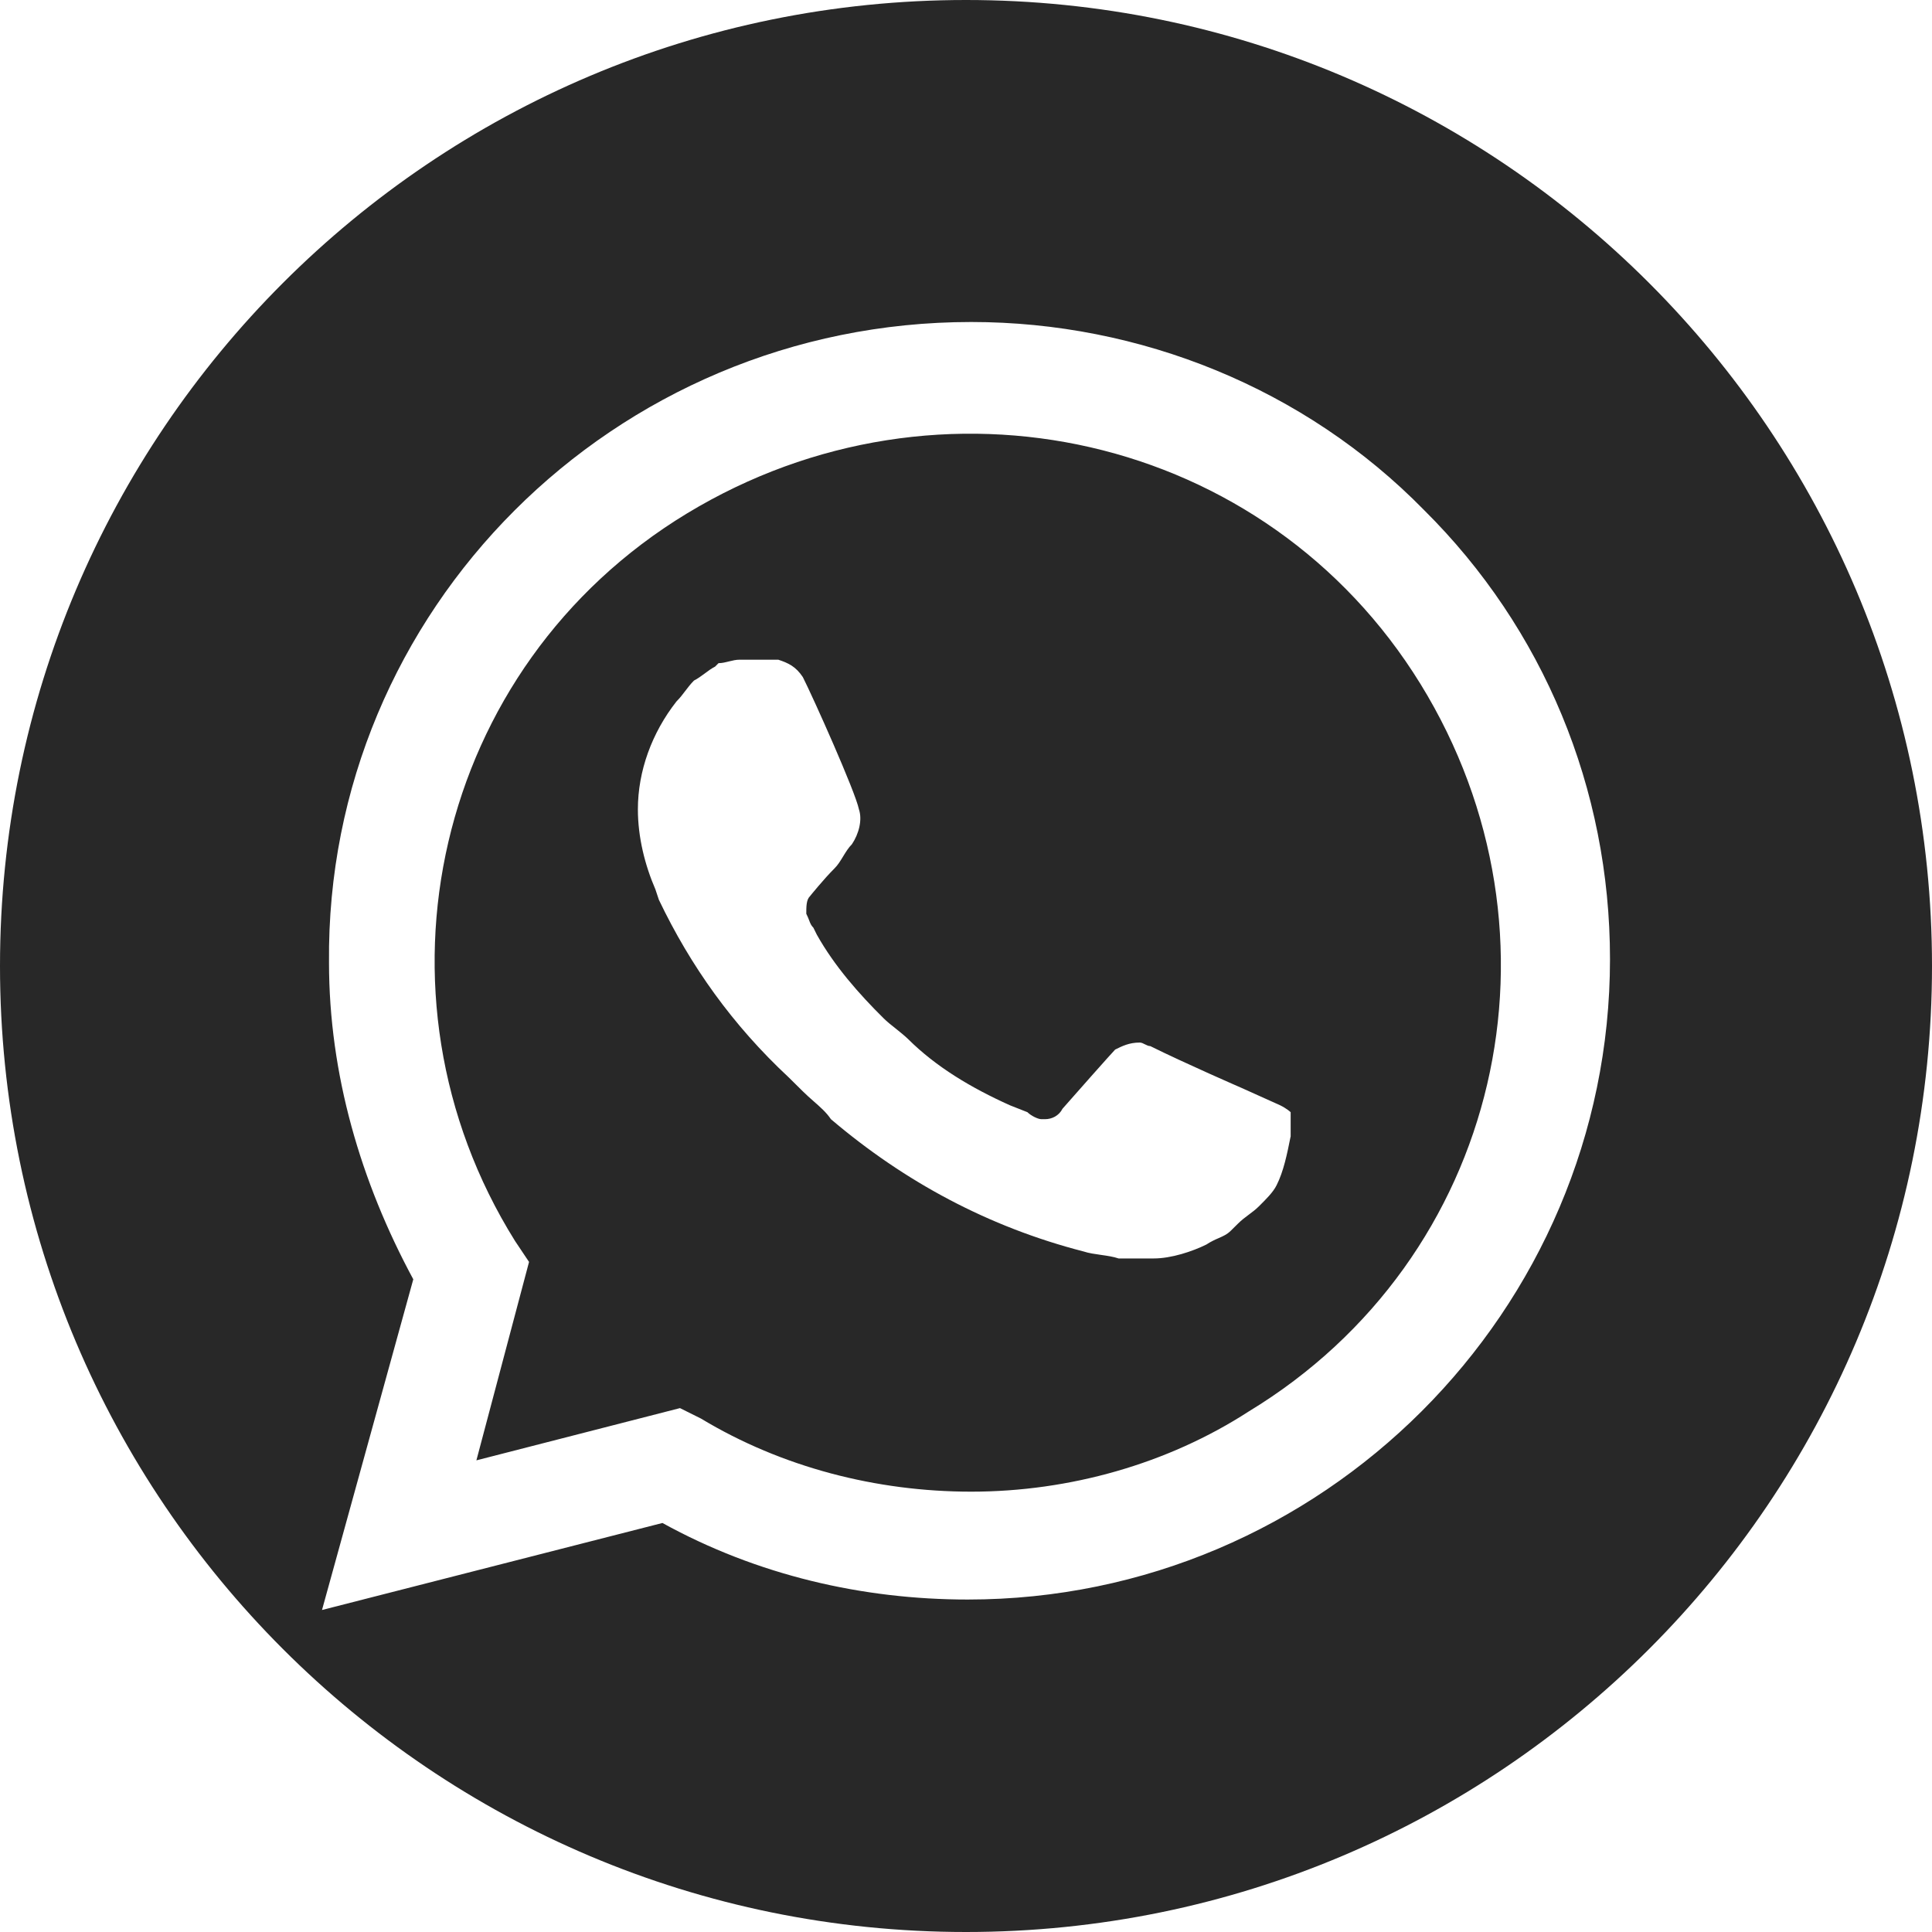 <svg width="24" height="24" viewBox="0 0 24 24" fill="none" xmlns="http://www.w3.org/2000/svg">
<path fill-rule="evenodd" clip-rule="evenodd" d="M12 0C5.373 0 0 5.373 0 12C0 18.627 5.373 24 12 24C18.627 24 24 18.627 24 12C24 5.373 18.627 0 12 0ZM12.065 4C14.158 4 16.207 4.822 17.689 6.335C19.172 7.805 20 9.795 20 11.914C20 16.281 16.425 19.87 12.022 19.87C10.714 19.87 9.406 19.568 8.229 18.919L4 20L5.134 15.892C4.48 14.681 4.087 13.341 4.087 11.957C4.044 7.589 7.619 4 12.065 4ZM8.708 17.622C9.711 18.227 10.888 18.53 12.065 18.53C13.286 18.53 14.507 18.184 15.51 17.535C18.648 15.632 19.564 11.611 17.646 8.497C15.727 5.384 11.673 4.476 8.534 6.378C5.395 8.281 4.48 12.346 6.398 15.416L6.572 15.676L5.918 18.141L8.447 17.492L8.708 17.622ZM15.422 13.514L15.902 13.73C15.989 13.773 16.033 13.816 16.033 13.816V14.119L16.032 14.12C15.989 14.336 15.945 14.552 15.858 14.724C15.815 14.811 15.727 14.897 15.64 14.984C15.597 15.027 15.553 15.059 15.509 15.092C15.466 15.124 15.422 15.157 15.379 15.2L15.291 15.287C15.243 15.335 15.194 15.356 15.137 15.381C15.093 15.4 15.044 15.422 14.986 15.46C14.812 15.546 14.55 15.633 14.332 15.633H13.896C13.831 15.611 13.755 15.6 13.678 15.589C13.602 15.578 13.526 15.568 13.46 15.546C12.283 15.243 11.237 14.681 10.322 13.903C10.265 13.818 10.189 13.752 10.107 13.68C10.064 13.642 10.018 13.602 9.973 13.557L9.798 13.384C9.101 12.735 8.578 12 8.185 11.178L8.142 11.049C8.011 10.746 7.924 10.4 7.924 10.054C7.924 9.578 8.098 9.103 8.403 8.714C8.447 8.67 8.48 8.627 8.512 8.584C8.545 8.541 8.578 8.497 8.621 8.454C8.665 8.432 8.708 8.4 8.752 8.368C8.796 8.335 8.839 8.303 8.883 8.281L8.926 8.238C8.97 8.238 9.014 8.227 9.057 8.216C9.101 8.205 9.144 8.195 9.188 8.195H9.668C9.798 8.238 9.886 8.281 9.973 8.411C10.104 8.67 10.627 9.838 10.67 10.054C10.714 10.184 10.67 10.357 10.583 10.487C10.54 10.53 10.507 10.584 10.474 10.638C10.441 10.692 10.409 10.746 10.365 10.789C10.234 10.919 10.06 11.135 10.06 11.135C10.016 11.178 10.016 11.265 10.016 11.351C10.033 11.384 10.043 11.411 10.052 11.434C10.066 11.471 10.077 11.498 10.104 11.524L10.147 11.611C10.365 12 10.67 12.346 10.976 12.649C11.019 12.692 11.073 12.735 11.128 12.778C11.182 12.822 11.237 12.865 11.281 12.908C11.629 13.254 12.065 13.514 12.545 13.73L12.763 13.816C12.807 13.86 12.894 13.903 12.937 13.903H12.981C13.068 13.903 13.155 13.86 13.199 13.773C13.809 13.081 13.853 13.038 13.853 13.038C13.94 12.995 14.027 12.951 14.158 12.951C14.18 12.951 14.202 12.962 14.223 12.973C14.245 12.984 14.267 12.995 14.289 12.995C14.725 13.211 15.422 13.514 15.422 13.514Z" fill="#282828"/>
</svg>

